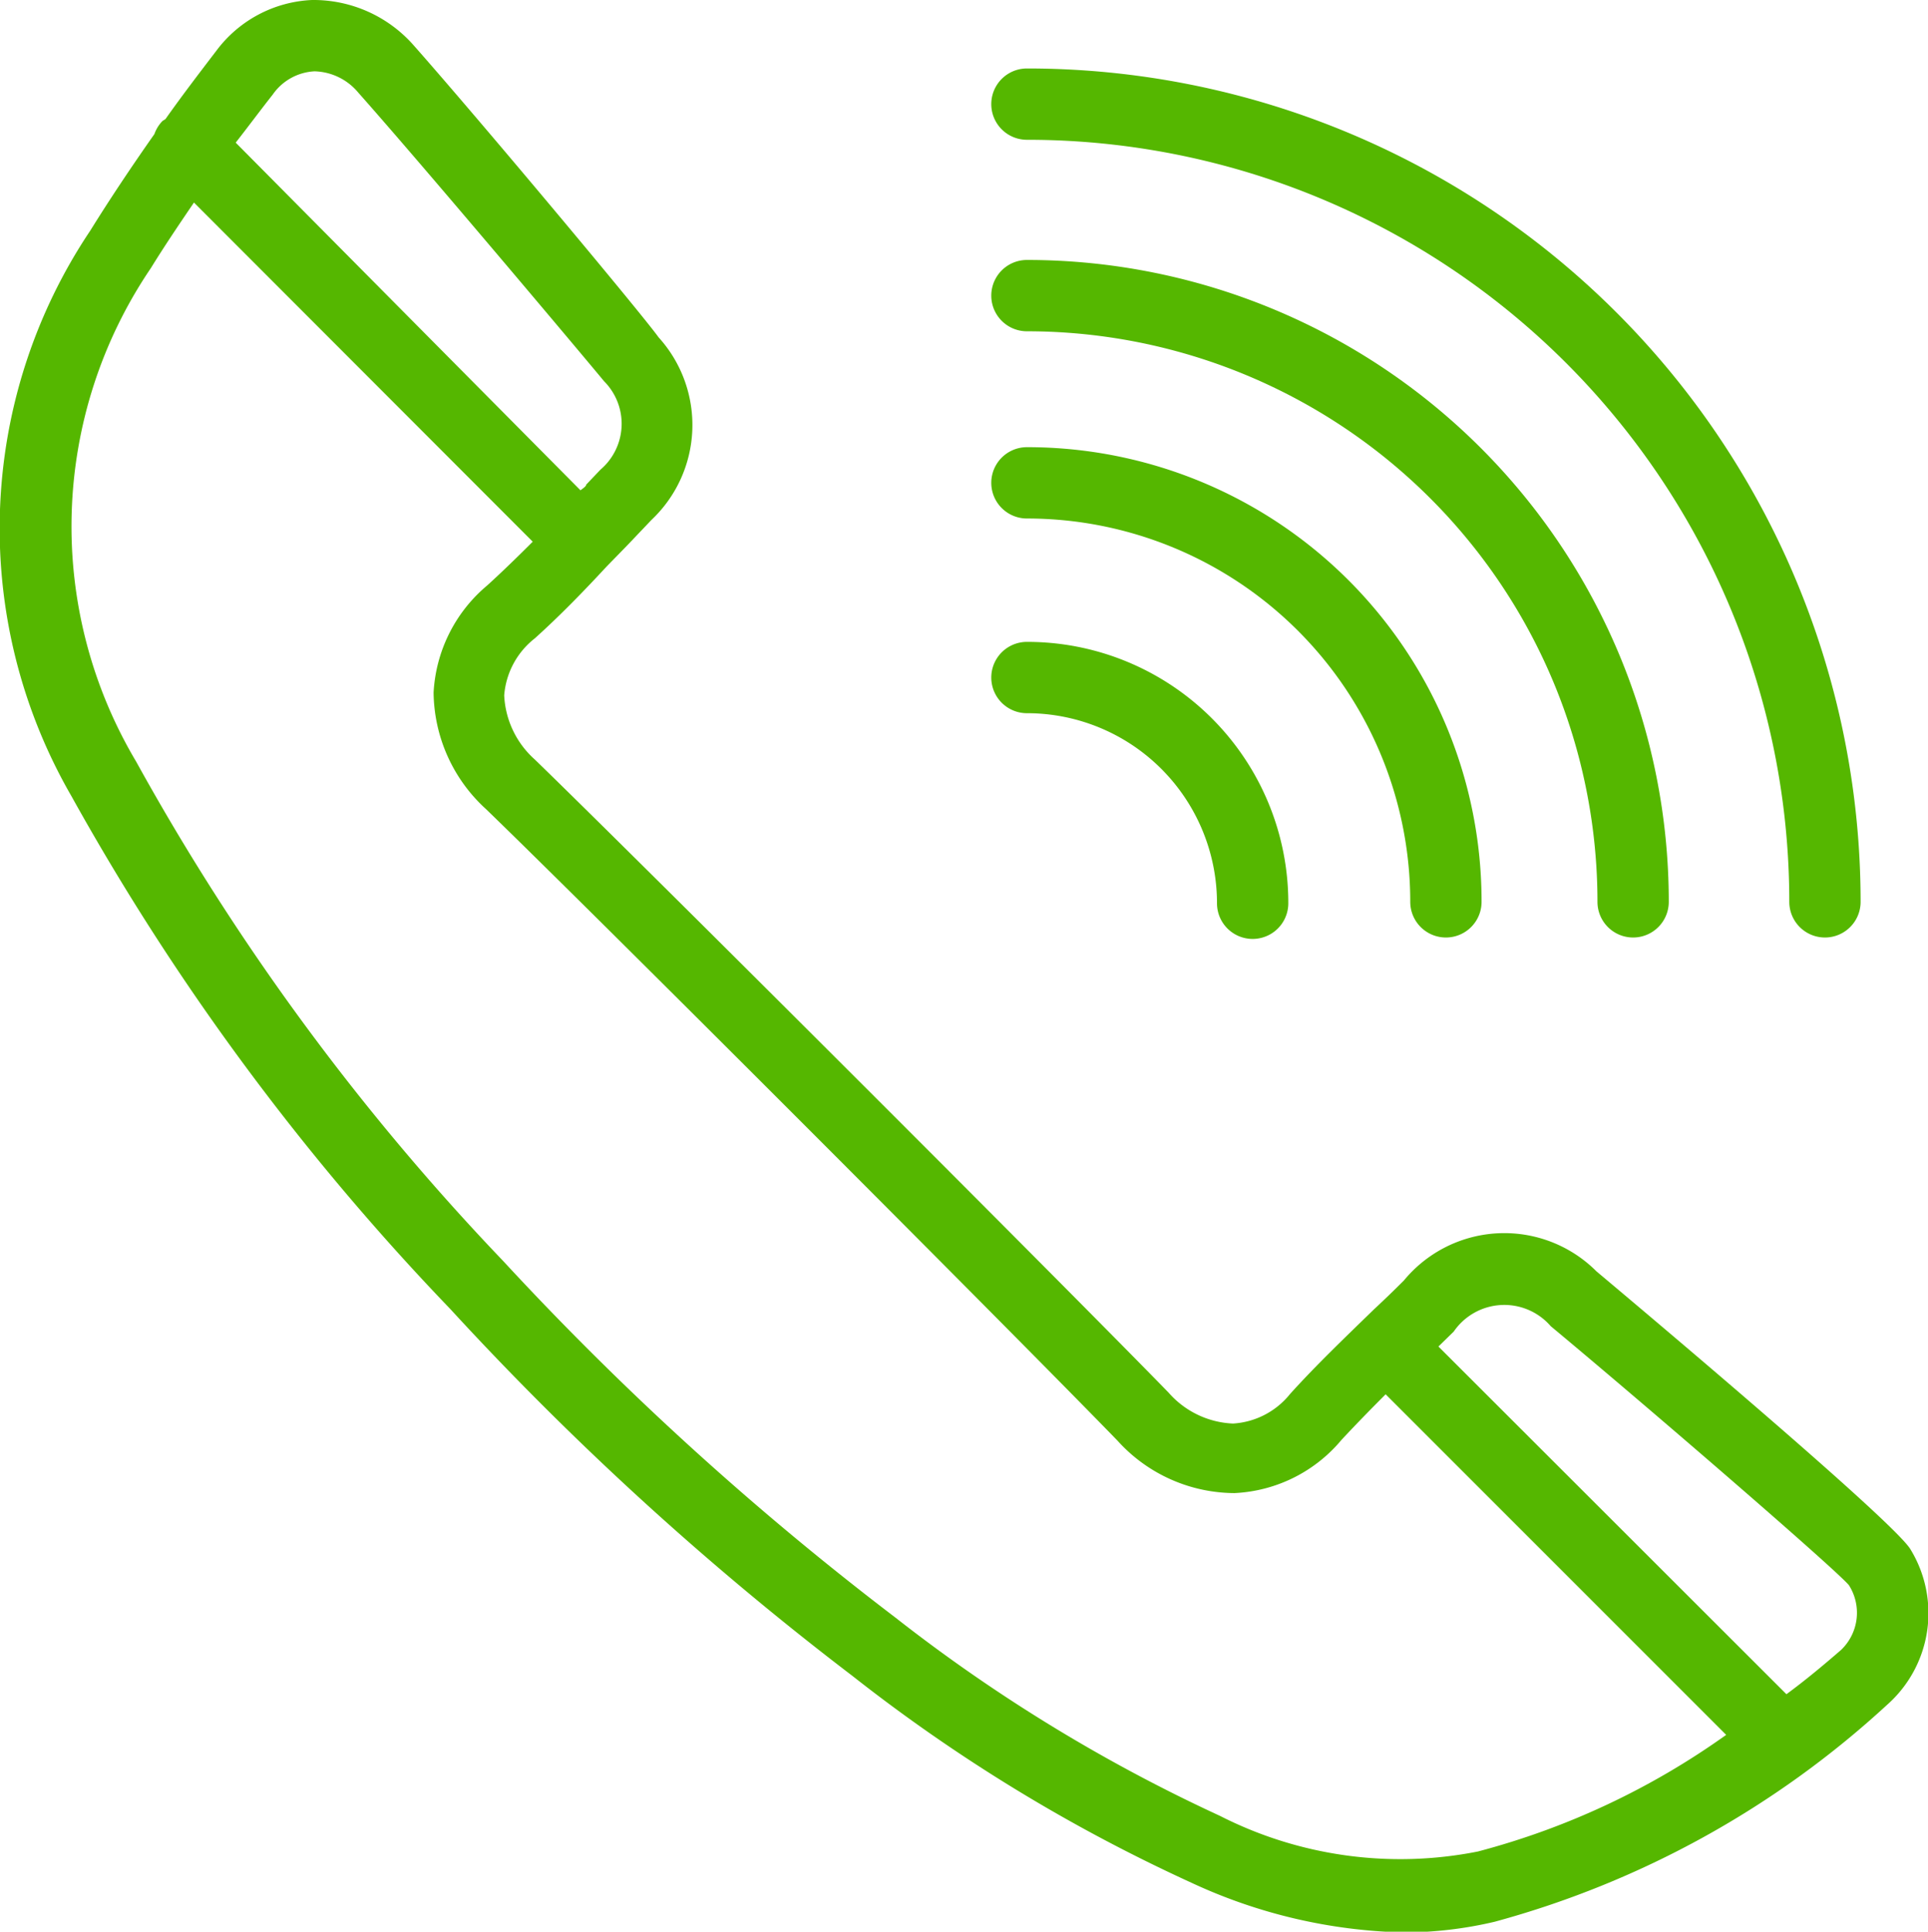 <svg id="f84f2c13-7f36-4ef5-a242-b8a0c7cf103d" data-name="Layer 1" xmlns="http://www.w3.org/2000/svg" viewBox="0 0 54.07 54.17"><path d="M53.58,43.45c-.48-.83-8.73-7.73-8.81-7.8a3.65,3.65,0,0,0-5.4.26q-.42.42-.84.81c-.78.76-1.6,1.54-2.35,2.37a2.22,2.22,0,0,1-1.6.83,2.54,2.54,0,0,1-1.81-.87C29.8,36,18,24.21,15,21.3a2.57,2.57,0,0,1-.86-1.8A2.25,2.25,0,0,1,15,17.9c.71-.64,1.37-1.32,2-2h0v0c.29-.3.59-.6.87-.9l.4-.42a3.66,3.66,0,0,0,.2-5.12C18,8.8,13.44,3.35,11.6,1.27A3.74,3.74,0,0,0,8.75,0,3.54,3.54,0,0,0,6.07,1.42c-.52.68-1,1.31-1.43,1.92l-.08.05a1,1,0,0,0-.23.37c-.66.94-1.26,1.84-1.8,2.71A15,15,0,0,0,2,22.32,69.34,69.34,0,0,0,12.63,36.71,86.49,86.49,0,0,0,23.91,47a46.88,46.88,0,0,0,9.51,5.8,14.88,14.88,0,0,0,5.93,1.39,11.14,11.14,0,0,0,2.57-.3,26.49,26.49,0,0,0,11-6.08A3.43,3.43,0,0,0,53.58,43.45ZM7.65,2.65A1.52,1.52,0,0,1,8.82,2h0a1.65,1.65,0,0,1,1.23.6c1.83,2.06,6.38,7.47,6.89,8.09a1.69,1.69,0,0,1-.1,2.48l-.4.42c0,.05-.1.11-.16.16L6.61,4C6.94,3.58,7.28,3.12,7.65,2.65Zm33.8,49.27a11.15,11.15,0,0,1-7.24-1,45.92,45.92,0,0,1-9.1-5.56,85.48,85.48,0,0,1-11-10,67.33,67.33,0,0,1-10.29-14A12.9,12.9,0,0,1,4.23,7.52c.37-.6.78-1.21,1.21-1.84l9.5,9.51c-.42.42-.84.83-1.28,1.23a4.21,4.21,0,0,0-1.5,3,4.48,4.48,0,0,0,1.47,3.27c3,2.9,14.74,14.65,17.71,17.71a4.44,4.44,0,0,0,3.28,1.47,4.16,4.16,0,0,0,3-1.49c.4-.43.82-.86,1.24-1.28l9.55,9.55A21.29,21.29,0,0,1,41.45,51.92Zm10.18-5.65c-.52.45-1,.85-1.53,1.24l-9.76-9.75.43-.42a1.72,1.72,0,0,1,2.72-.15c2.67,2.22,7.94,6.77,8.36,7.26A1.44,1.44,0,0,1,51.63,46.27Z" fill="#55b700"/><path d="M28.8,3.92A21.37,21.37,0,0,1,50.18,25.29a1,1,0,0,0,2,0A23.37,23.37,0,0,0,28.8,1.92a1,1,0,0,0,0,2Z" fill="#55b700"/><path d="M28.8,9.29a16,16,0,0,1,16,16,1,1,0,1,0,2,0,18,18,0,0,0-18-18,1,1,0,0,0,0,2Z" fill="#55b700"/><path d="M28.8,14.54A10.75,10.75,0,0,1,39.55,25.29a1,1,0,1,0,2,0A12.74,12.74,0,0,0,28.8,12.54a1,1,0,0,0,0,2Z" fill="#55b700"/><path d="M28.8,20a5.33,5.33,0,0,1,5.33,5.33,1,1,0,0,0,2,0A7.32,7.32,0,0,0,28.8,18a1,1,0,0,0,0,2Z" fill="#55b700"/></svg>